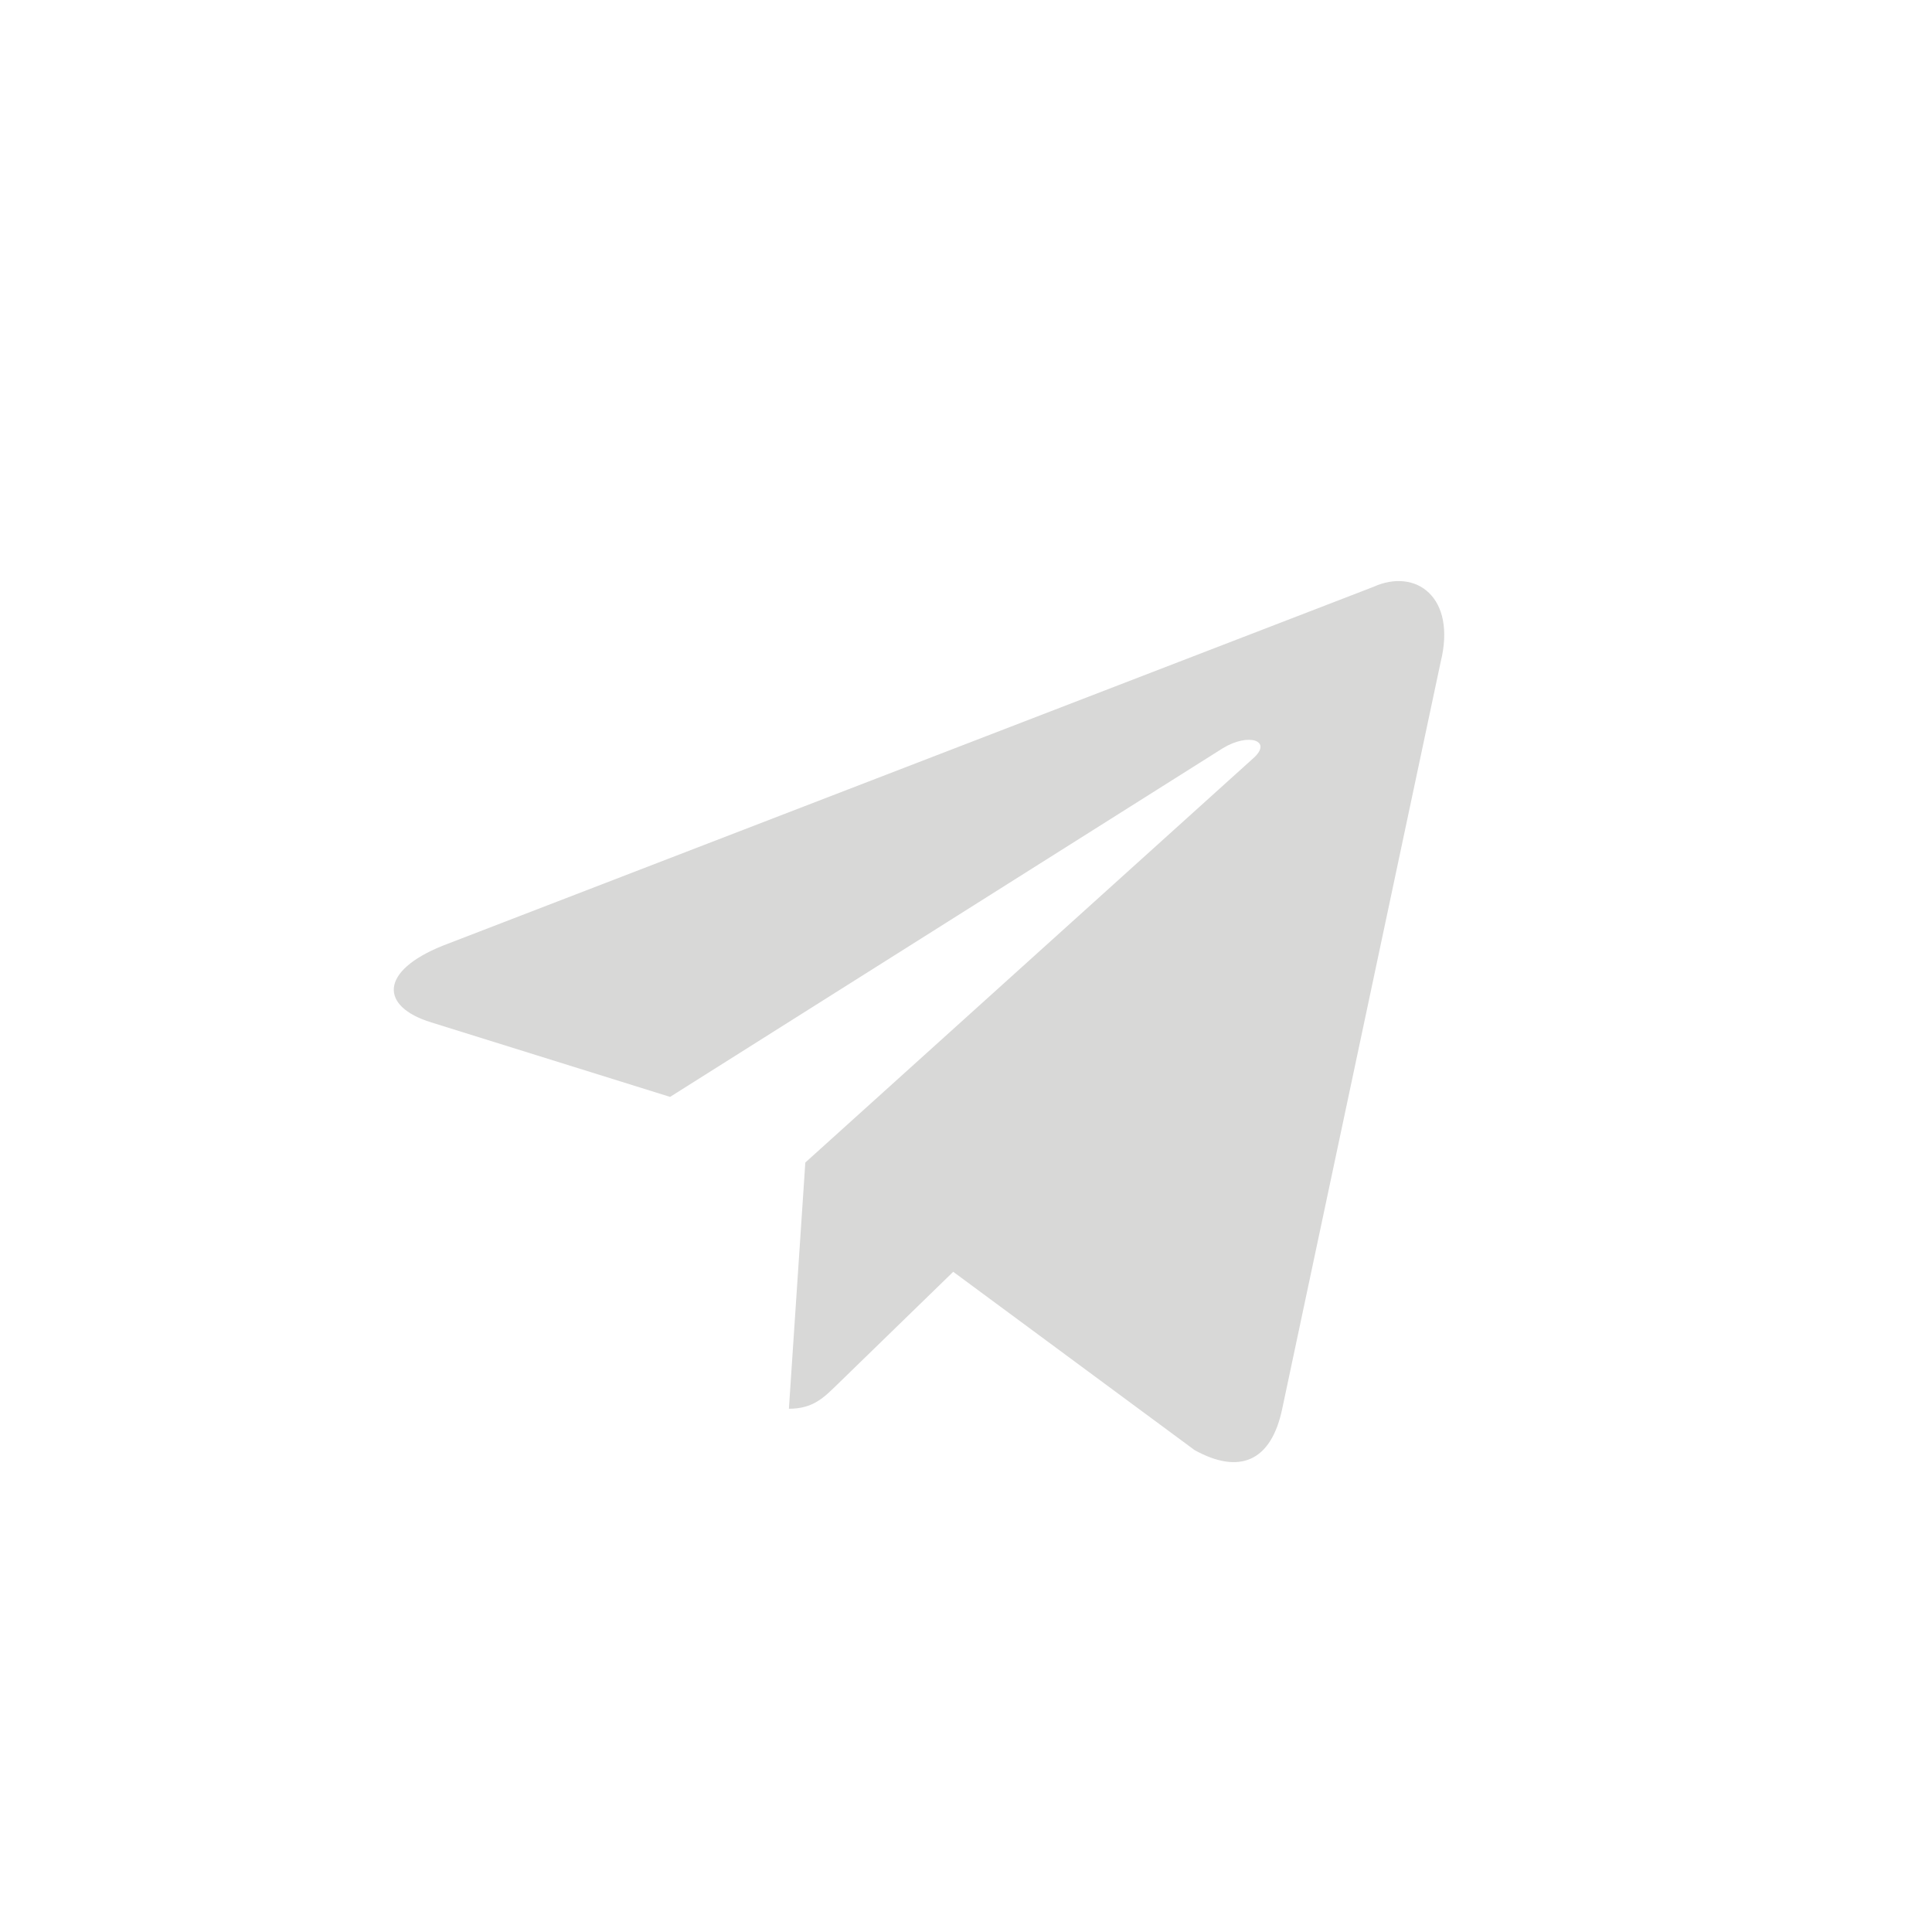 <?xml version="1.0" encoding="UTF-8"?> <svg xmlns="http://www.w3.org/2000/svg" width="36" height="36" viewBox="0 0 36 36" fill="none"> <path d="M15.006 21.662L14.7 26.25C15.15 26.25 15.349 26.044 15.6 25.8L17.762 23.698L22.26 27.021C23.088 27.478 23.685 27.241 23.892 26.252L26.844 12.338C27.146 11.126 26.382 10.576 25.59 10.936L8.252 17.621C7.068 18.096 7.075 18.756 8.036 19.051L12.486 20.439L22.787 13.941C23.273 13.646 23.719 13.804 23.353 14.129L15.006 21.662L15.006 21.662Z" fill="#D8D8D7"></path> </svg> 